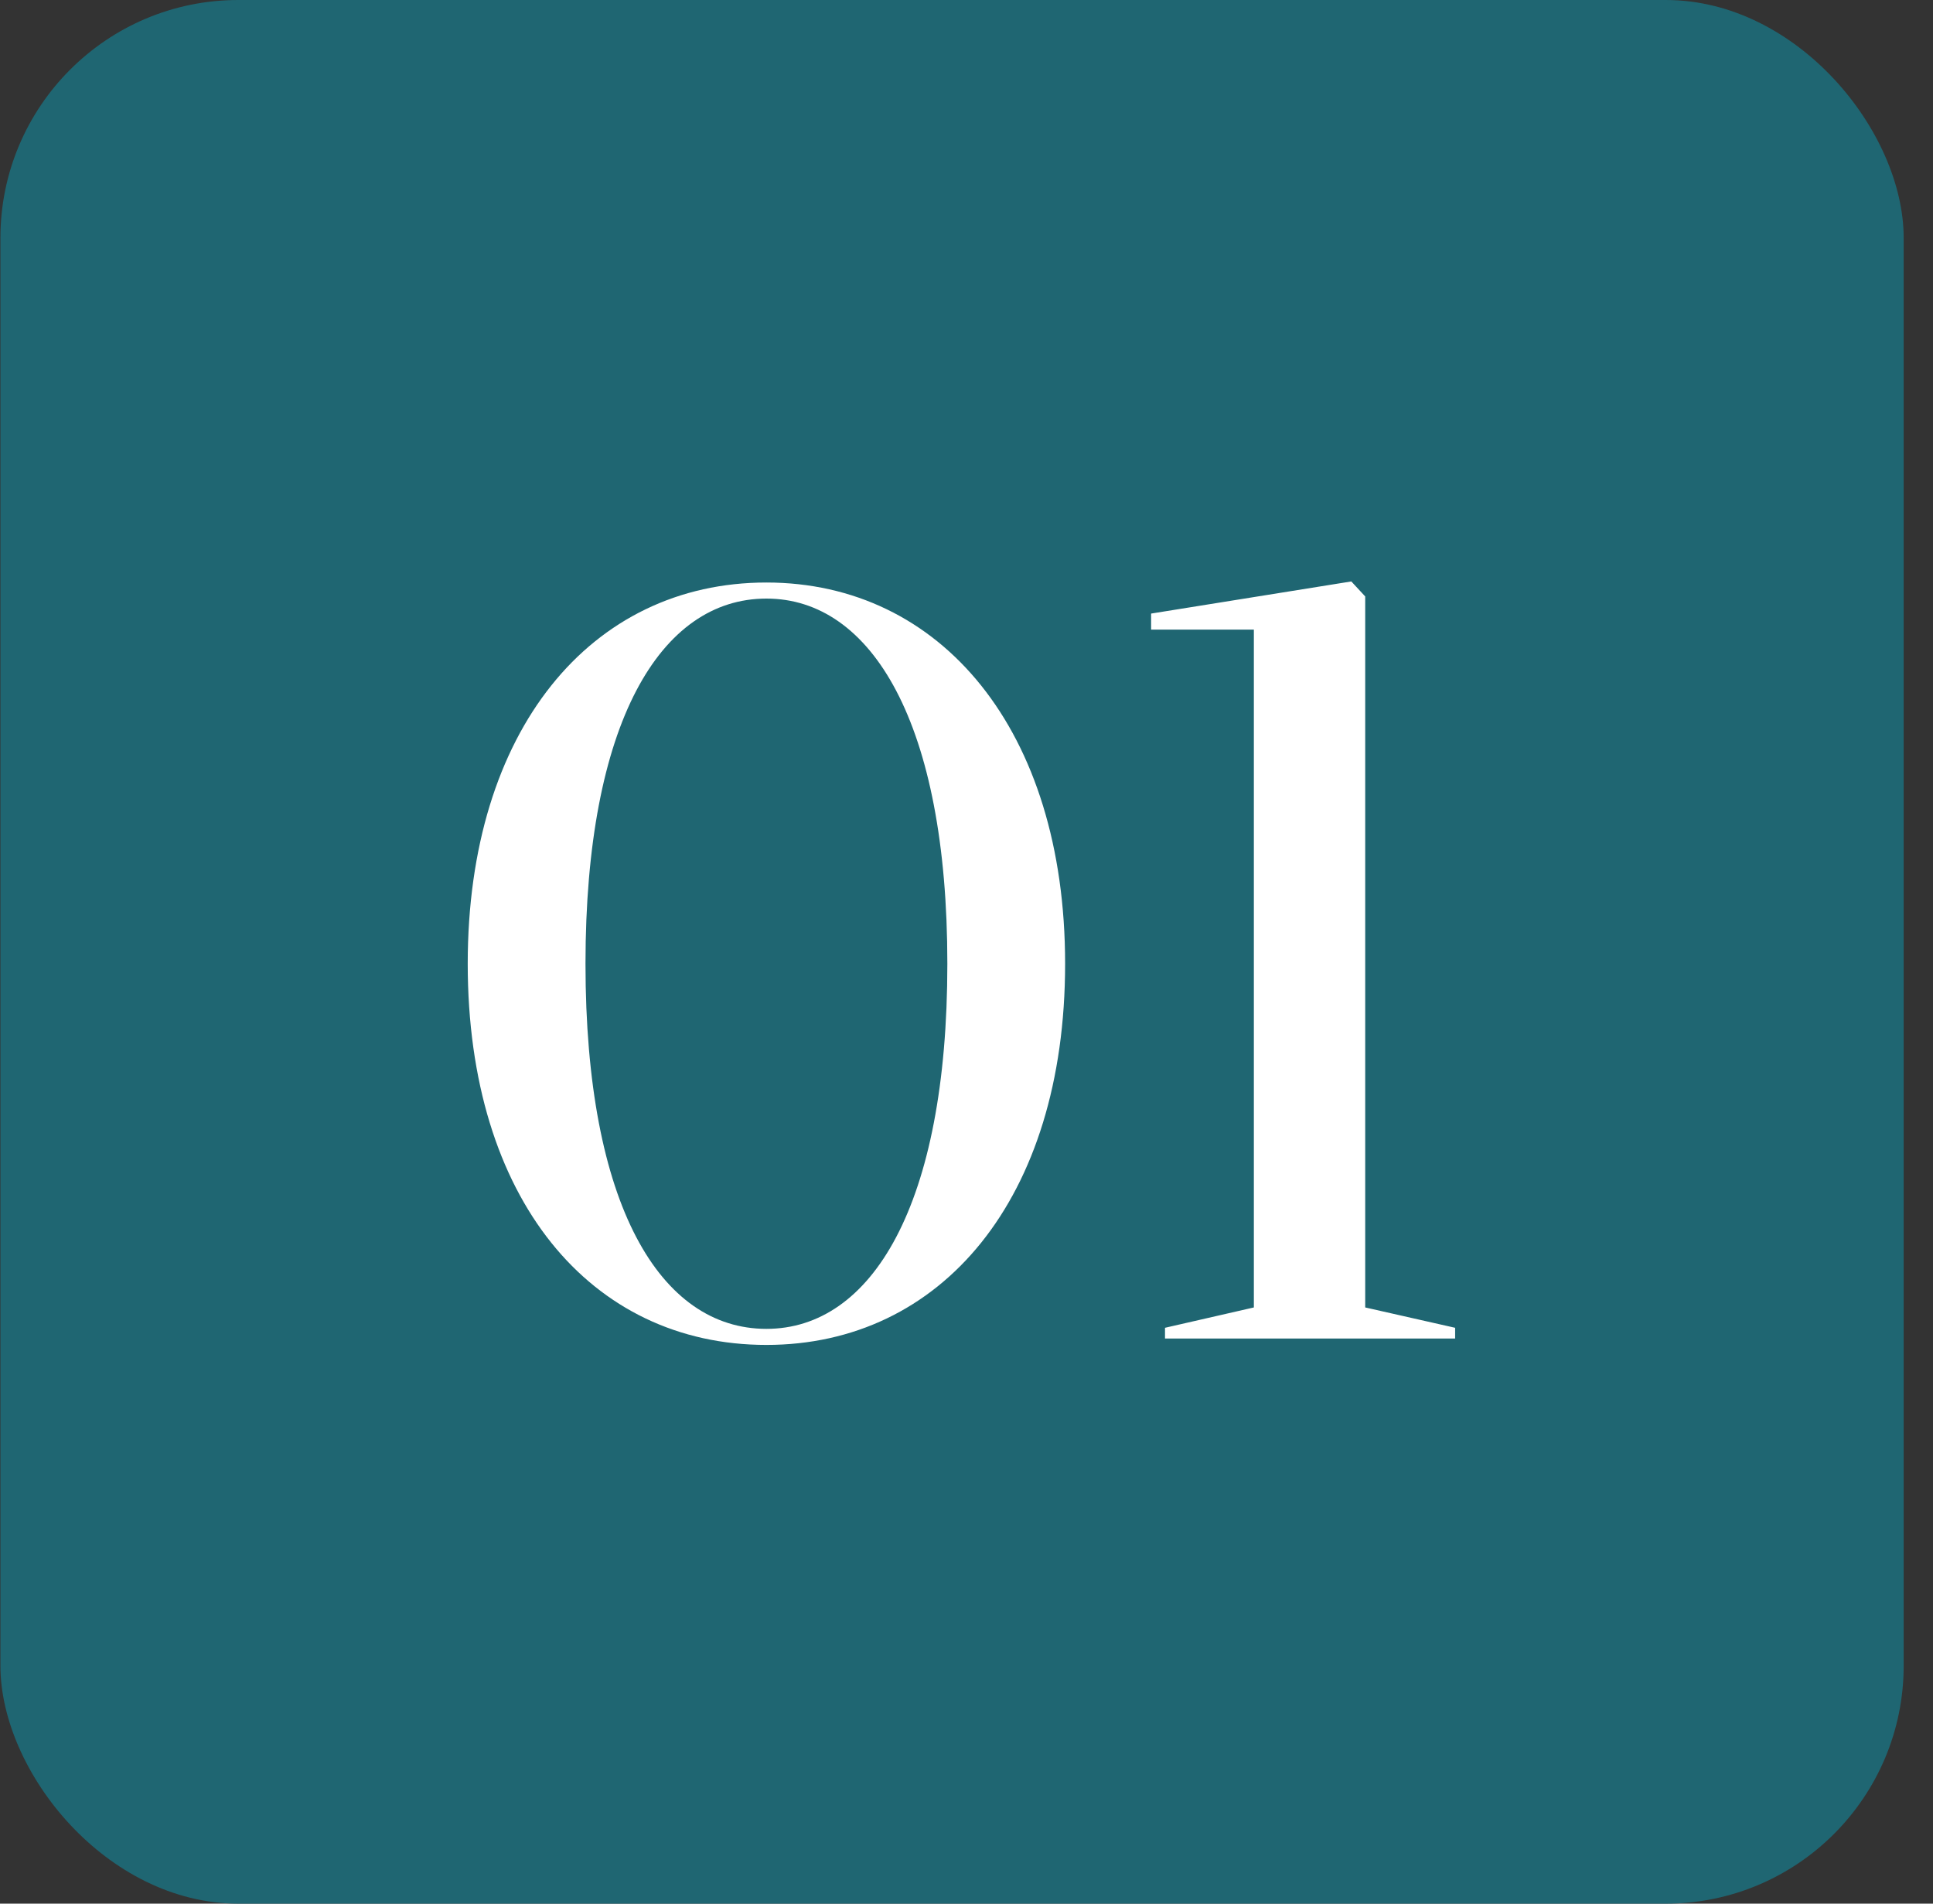 <svg width="65" height="64" viewBox="0 0 65 64" fill="none" xmlns="http://www.w3.org/2000/svg">
<rect x="0" y="0" width="65" height="64" fill="#333333" stroke="none"/>
<rect x="0.014" width="64" height="64" rx="8" fill="#1F6672"/>
<path d="M15.728 32.4C15.728 24.552 19.868 19.584 25.772 19.584C31.64 19.584 35.816 24.552 35.816 32.4C35.816 40.32 31.64 45.216 25.772 45.216C19.868 45.216 15.728 40.32 15.728 32.4ZM19.688 32.4C19.688 40.536 22.208 44.676 25.772 44.676C29.3 44.676 31.856 40.536 31.856 32.4C31.856 24.3 29.3 20.124 25.772 20.124C22.208 20.124 19.688 24.3 19.688 32.4ZM39.175 45V44.64L42.163 43.956V21.168H38.708V20.628L45.44 19.548L45.907 20.052V43.956L48.931 44.64V45H39.175Z" fill="white"/>
</svg>
